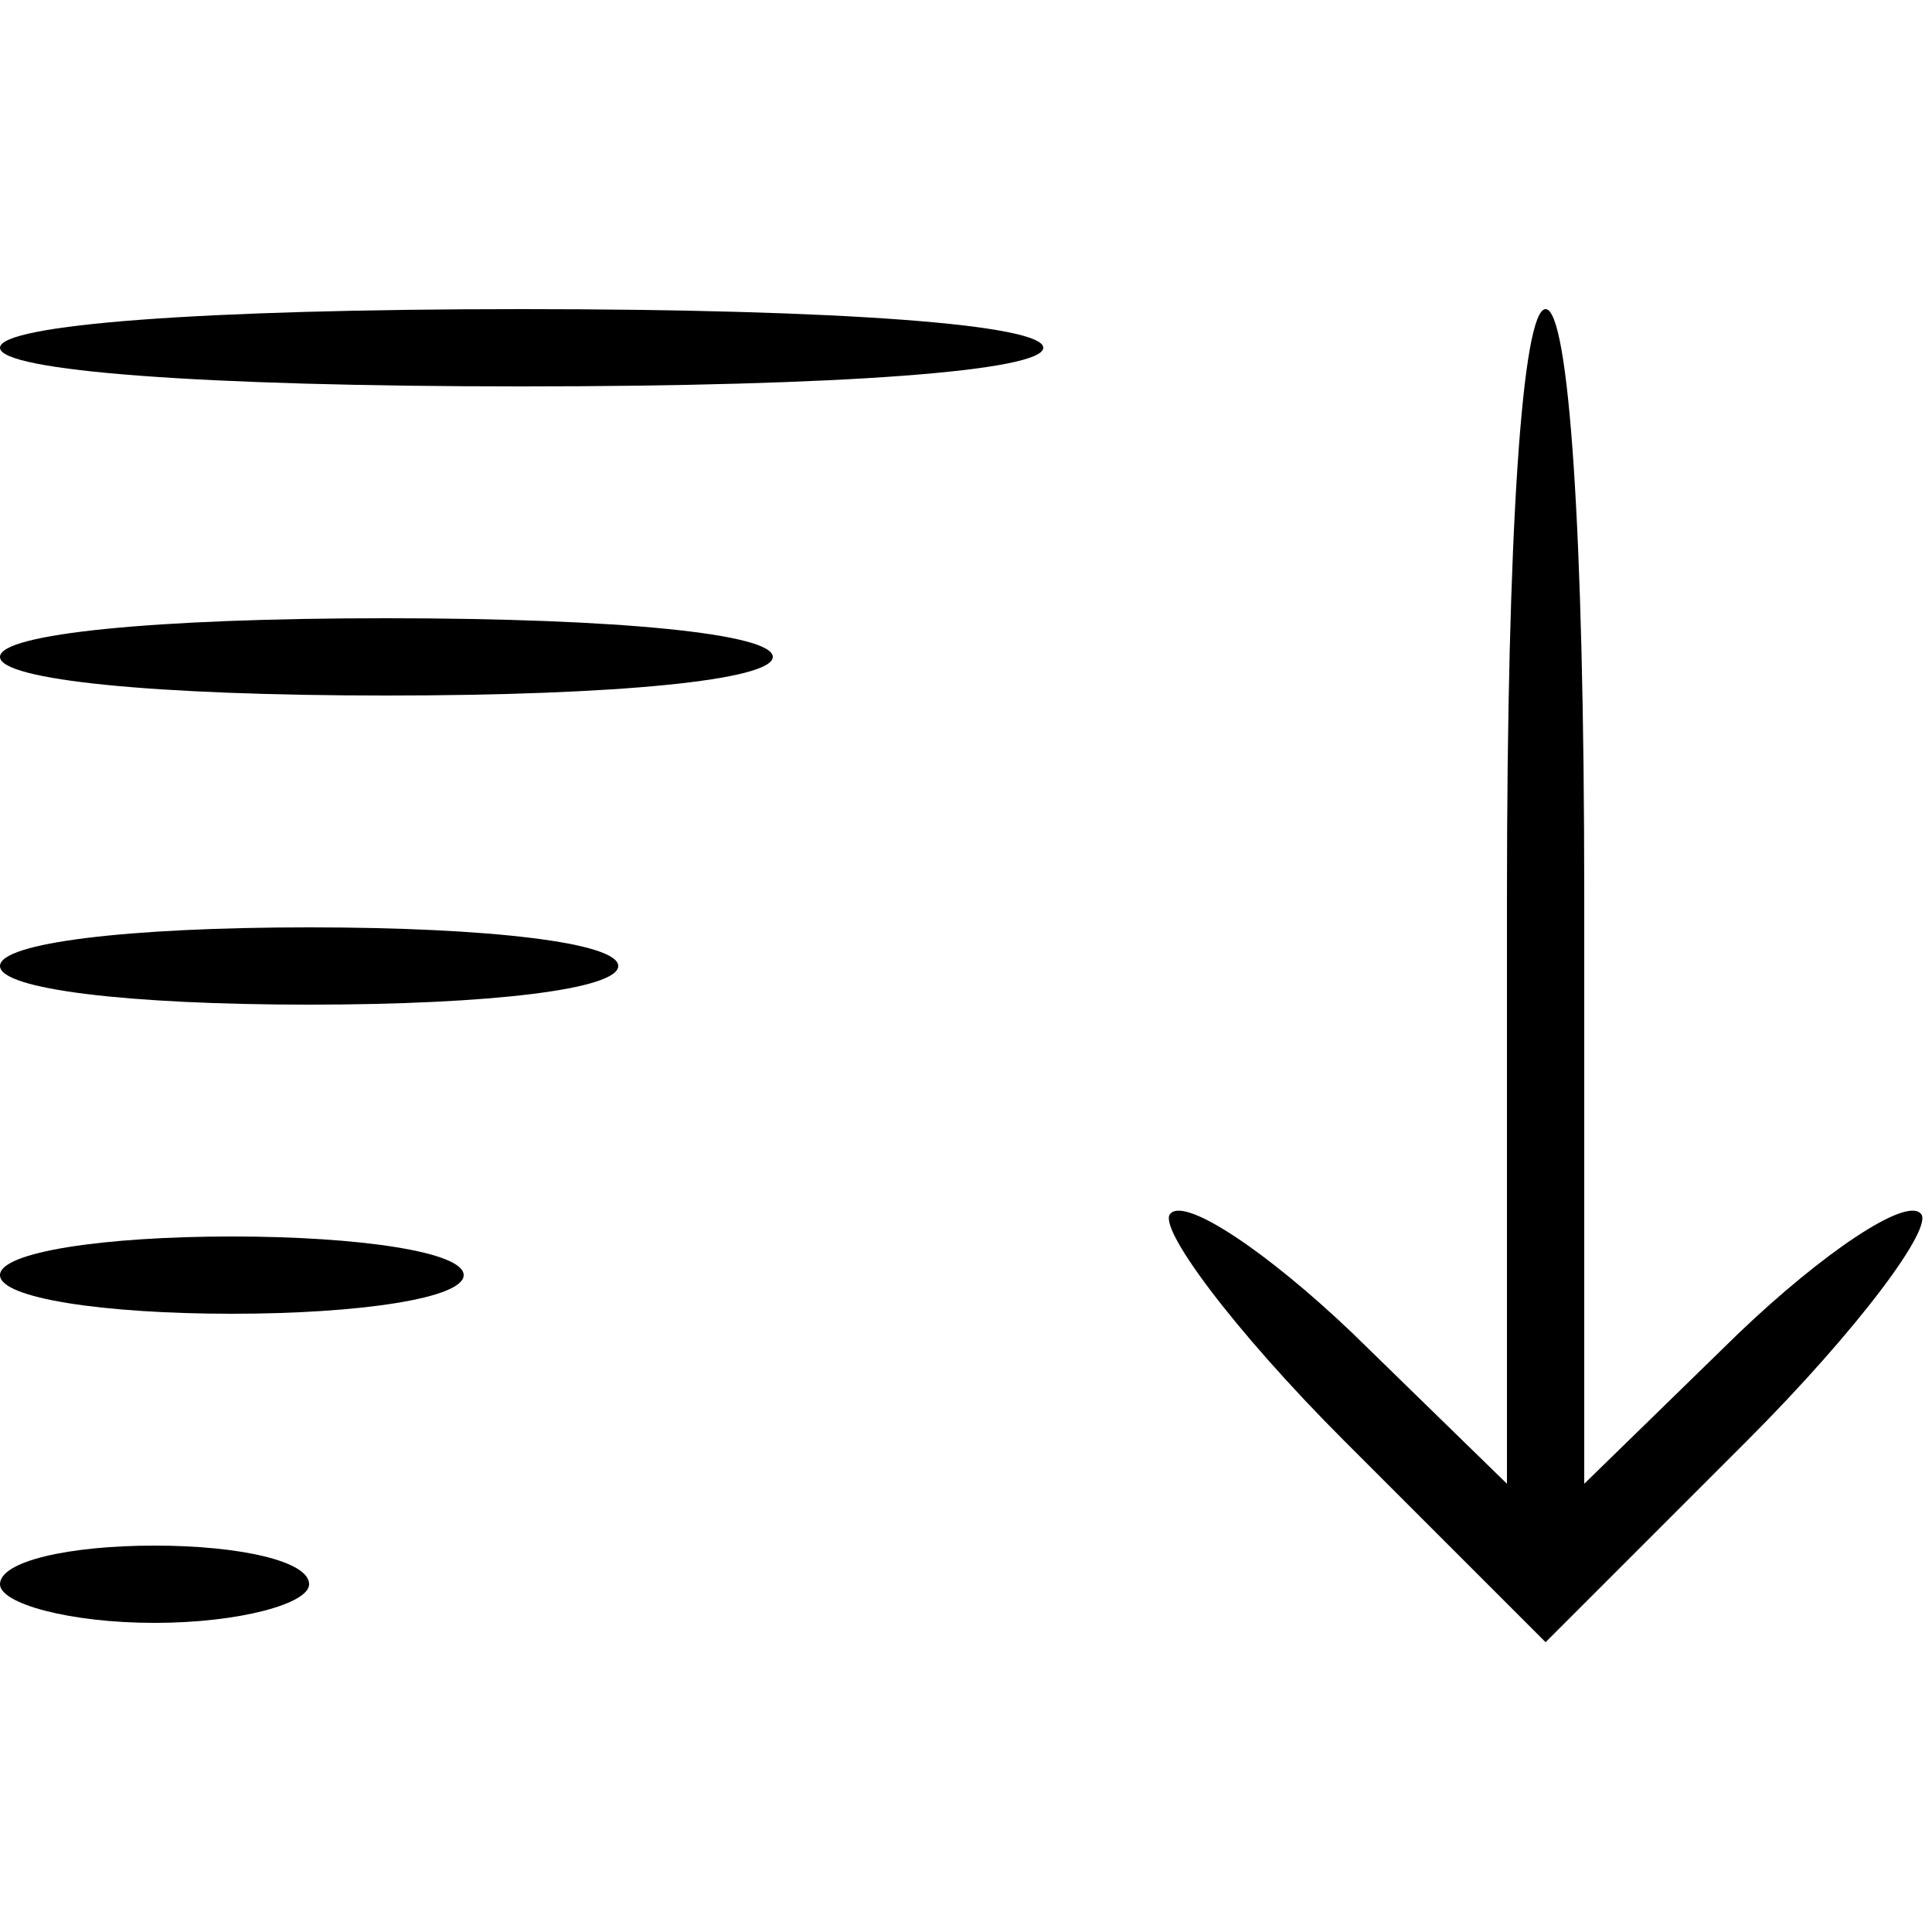 <?xml version="1.0" standalone="no"?>
<!DOCTYPE svg PUBLIC "-//W3C//DTD SVG 20010904//EN"
 "http://www.w3.org/TR/2001/REC-SVG-20010904/DTD/svg10.dtd">
<svg version="1.0" xmlns="http://www.w3.org/2000/svg"
 width="50pt" height="50pt" viewBox="0 0 50 50"
 preserveAspectRatio="xMidYMid meet">

<g transform="translate(0,50) scale(0.1,-0.1)"
fill="#000000" stroke="none">
<path d="M0 410 c0 -6 52 -10 135 -10 83 0 135 4 135 10 0 6 -52 10 -135 10
-83 0 -135 -4 -135 -10z"/>
<path d="M390 268 l0 -152 -40 39 c-22 21 -43 35 -47 31 -4 -3 16 -30 45 -59
l52 -52 52 52 c29 29 49 56 45 59 -4 4 -25 -10 -47 -31 l-40 -39 0 152 c0 95
-4 152 -10 152 -6 0 -10 -57 -10 -152z"/>
<path d="M0 330 c0 -6 40 -10 100 -10 60 0 100 4 100 10 0 6 -40 10 -100 10
-60 0 -100 -4 -100 -10z"/>
<path d="M0 250 c0 -6 33 -10 80 -10 47 0 80 4 80 10 0 6 -33 10 -80 10 -47 0
-80 -4 -80 -10z"/>
<path d="M0 170 c0 -6 27 -10 60 -10 33 0 60 4 60 10 0 6 -27 10 -60 10 -33 0
-60 -4 -60 -10z"/>
<path d="M0 90 c0 -5 18 -10 40 -10 22 0 40 5 40 10 0 6 -18 10 -40 10 -22 0
-40 -4 -40 -10z"/>
</g>
</svg>
